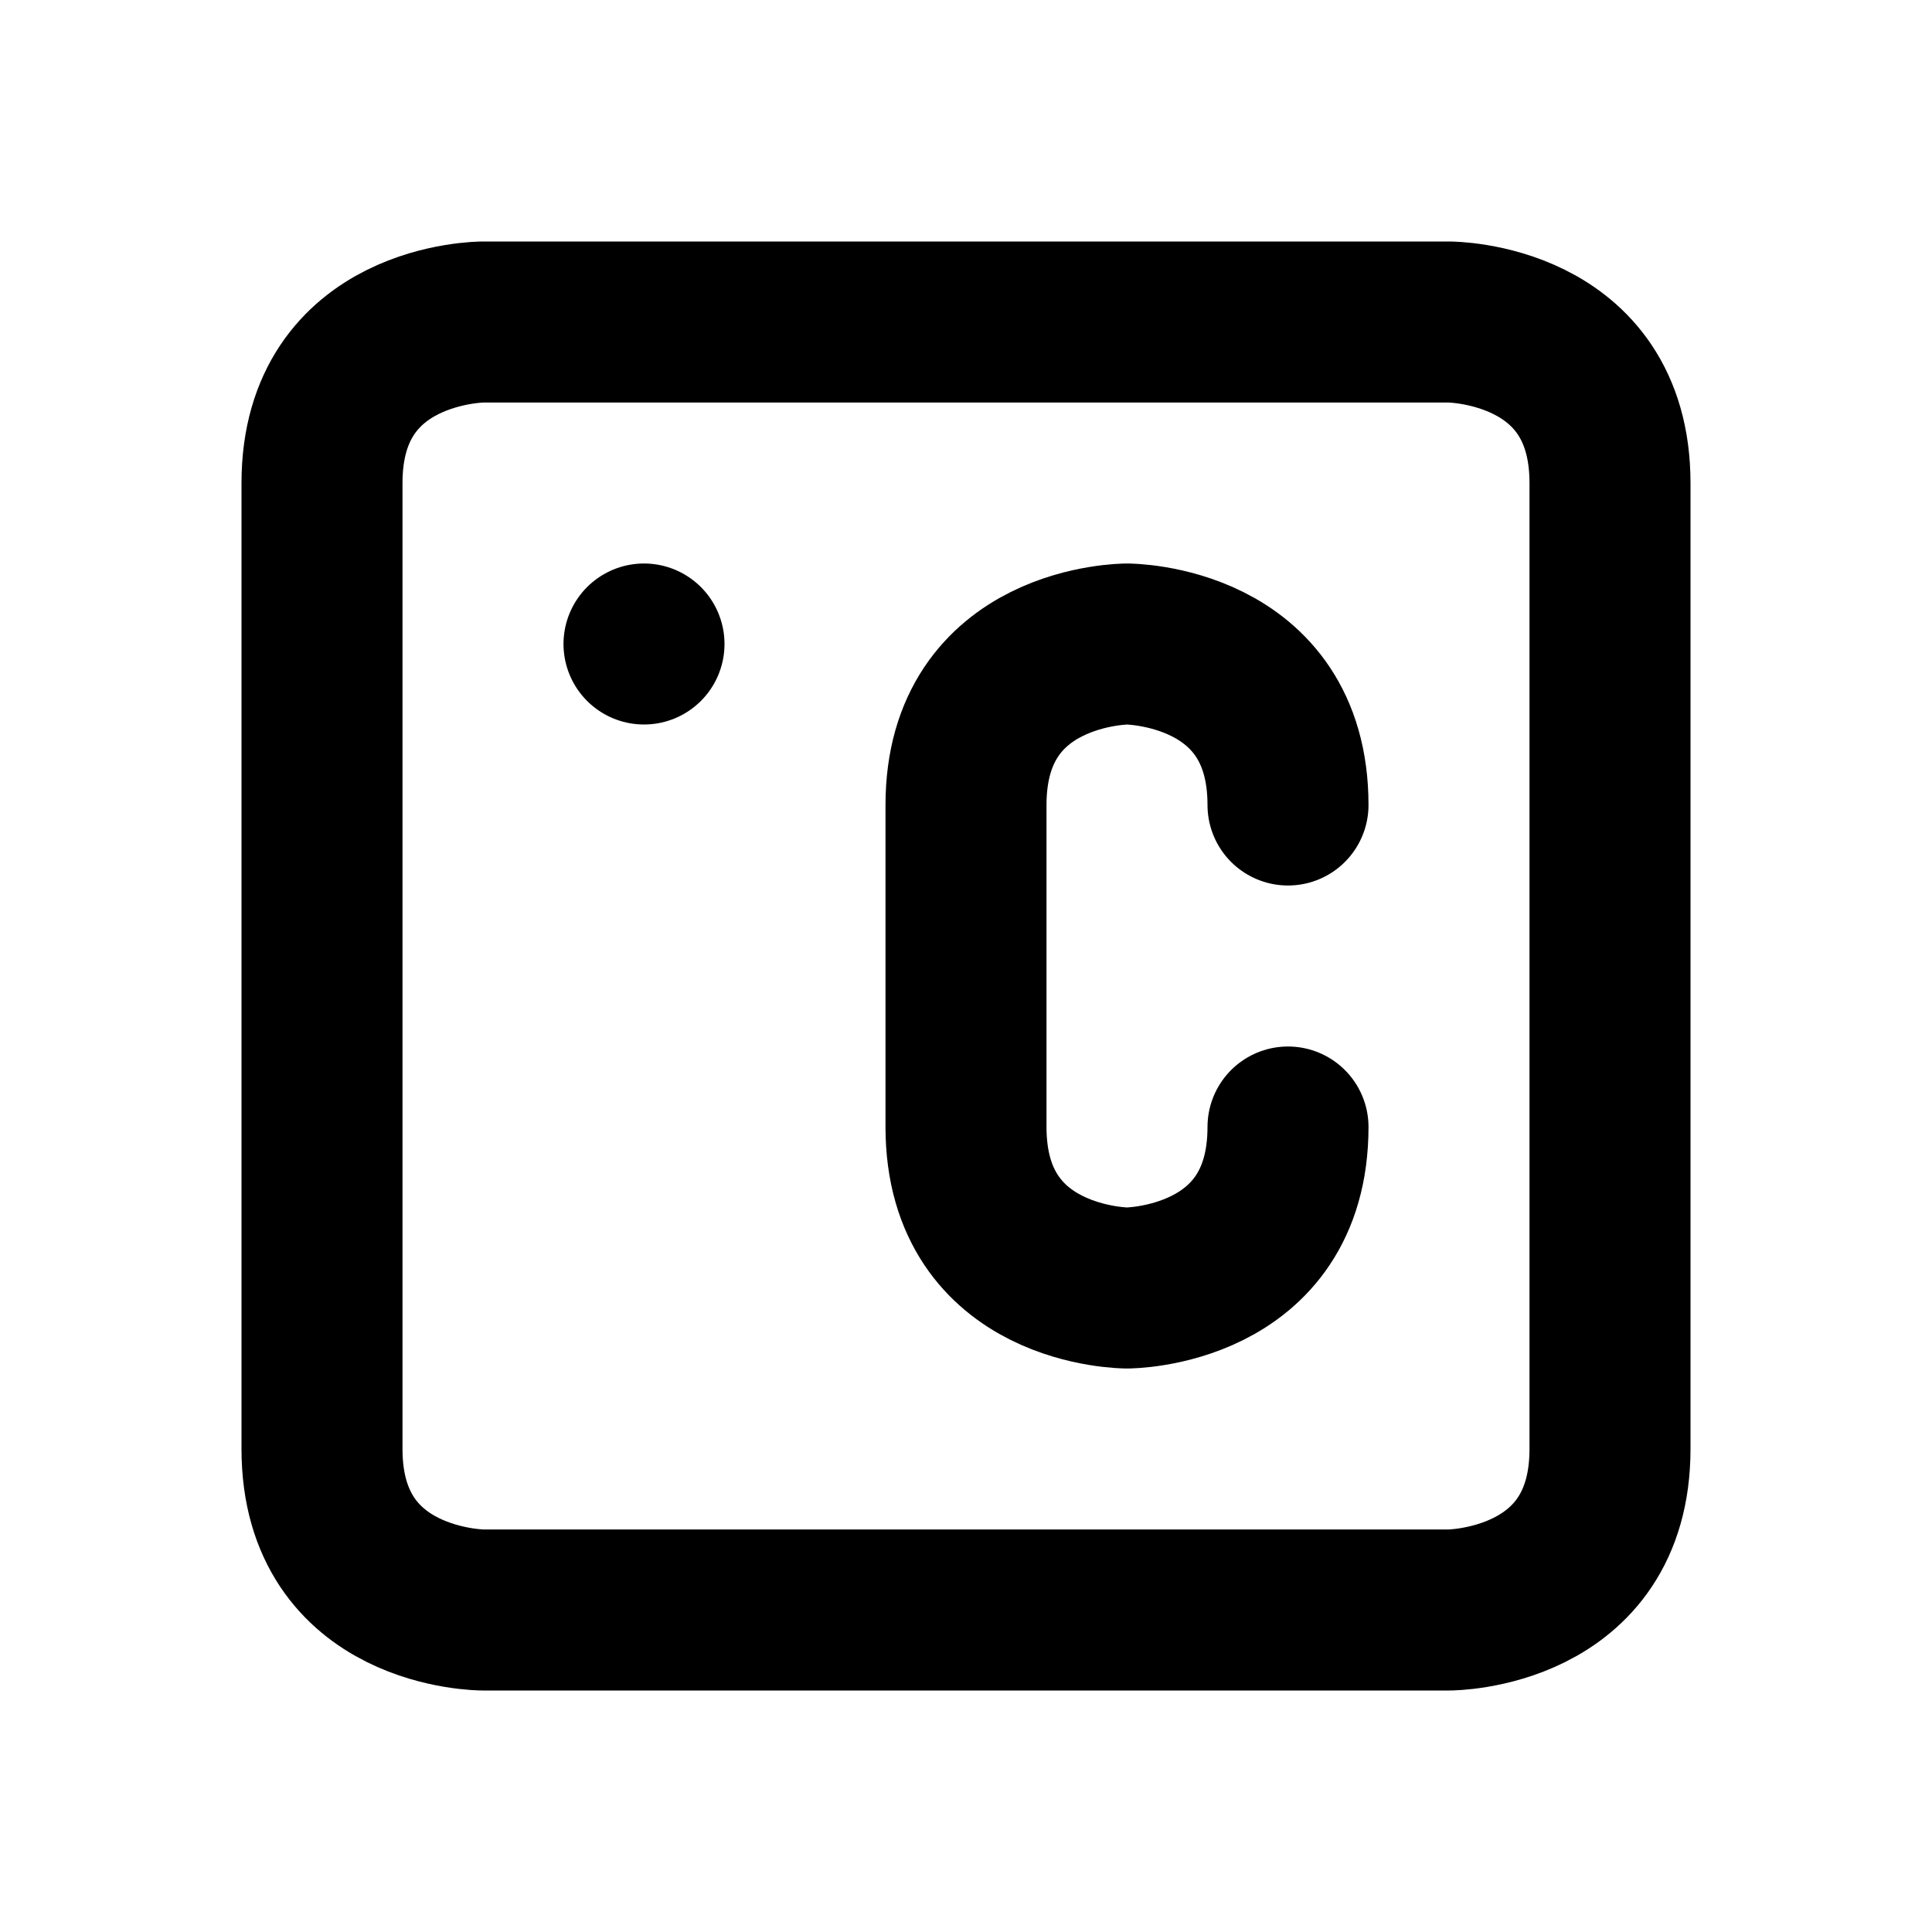 <svg xmlns="http://www.w3.org/2000/svg" viewBox="0 0 24 24" width="1em" height="1em">
    <path fill="none" stroke="currentColor" stroke-linecap="round" stroke-linejoin="round" stroke-width="2" d="M4 6C4 4 6 4 6 4L18 4C18 4 20 4 20 6L20 18C20 20 18 20 18 20L6 20C6 20 4 20 4 18L4 6ZM8 8L8 8M16 10C16 8 14 8 14 8C14 8 12 8 12 10L12 14C12 16 14 16 14 16C14 16 16 16 16 14"/>
</svg>